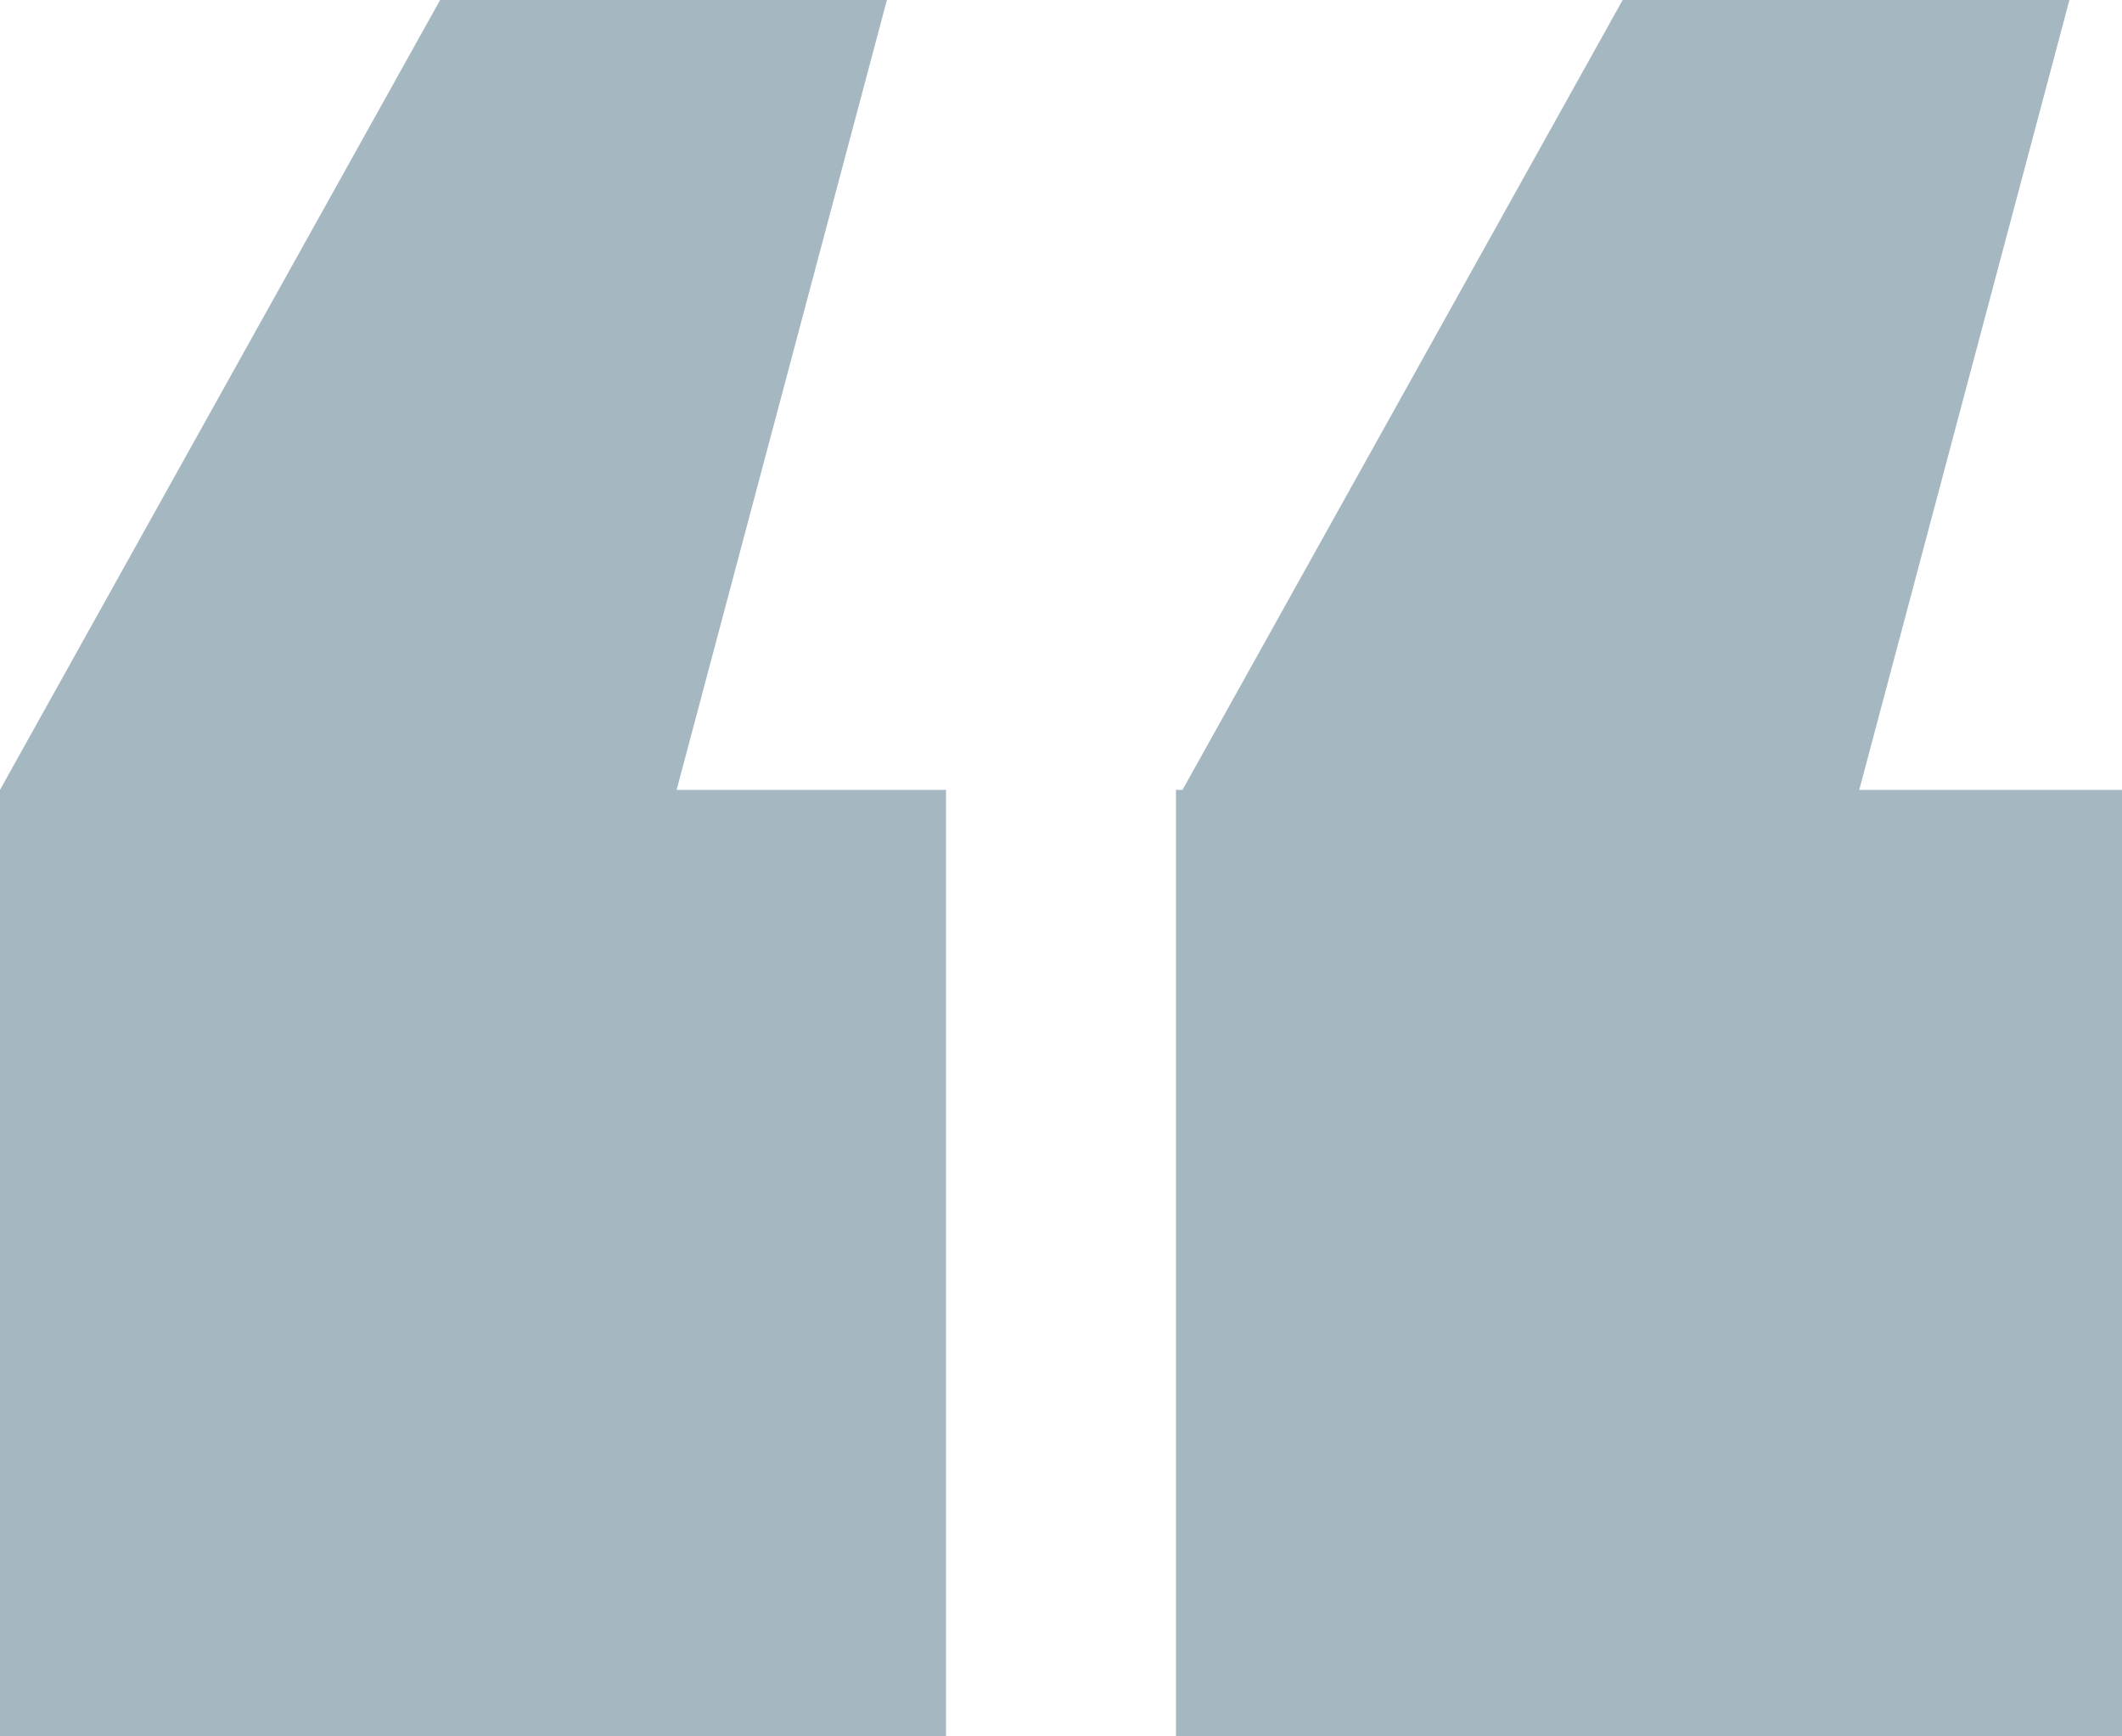 <?xml version="1.0" encoding="UTF-8"?> <svg xmlns="http://www.w3.org/2000/svg" width="22" height="18" viewBox="0 0 22 18" fill="none"><path d="M22 8.188V18H12.192V8.188H12.26L16.823 0H21.455L19.276 8.188H22ZM0 18V8.188L4.563 0H9.195L7.015 8.188H9.808V18H0Z" fill="#A5B7C1"></path></svg> 